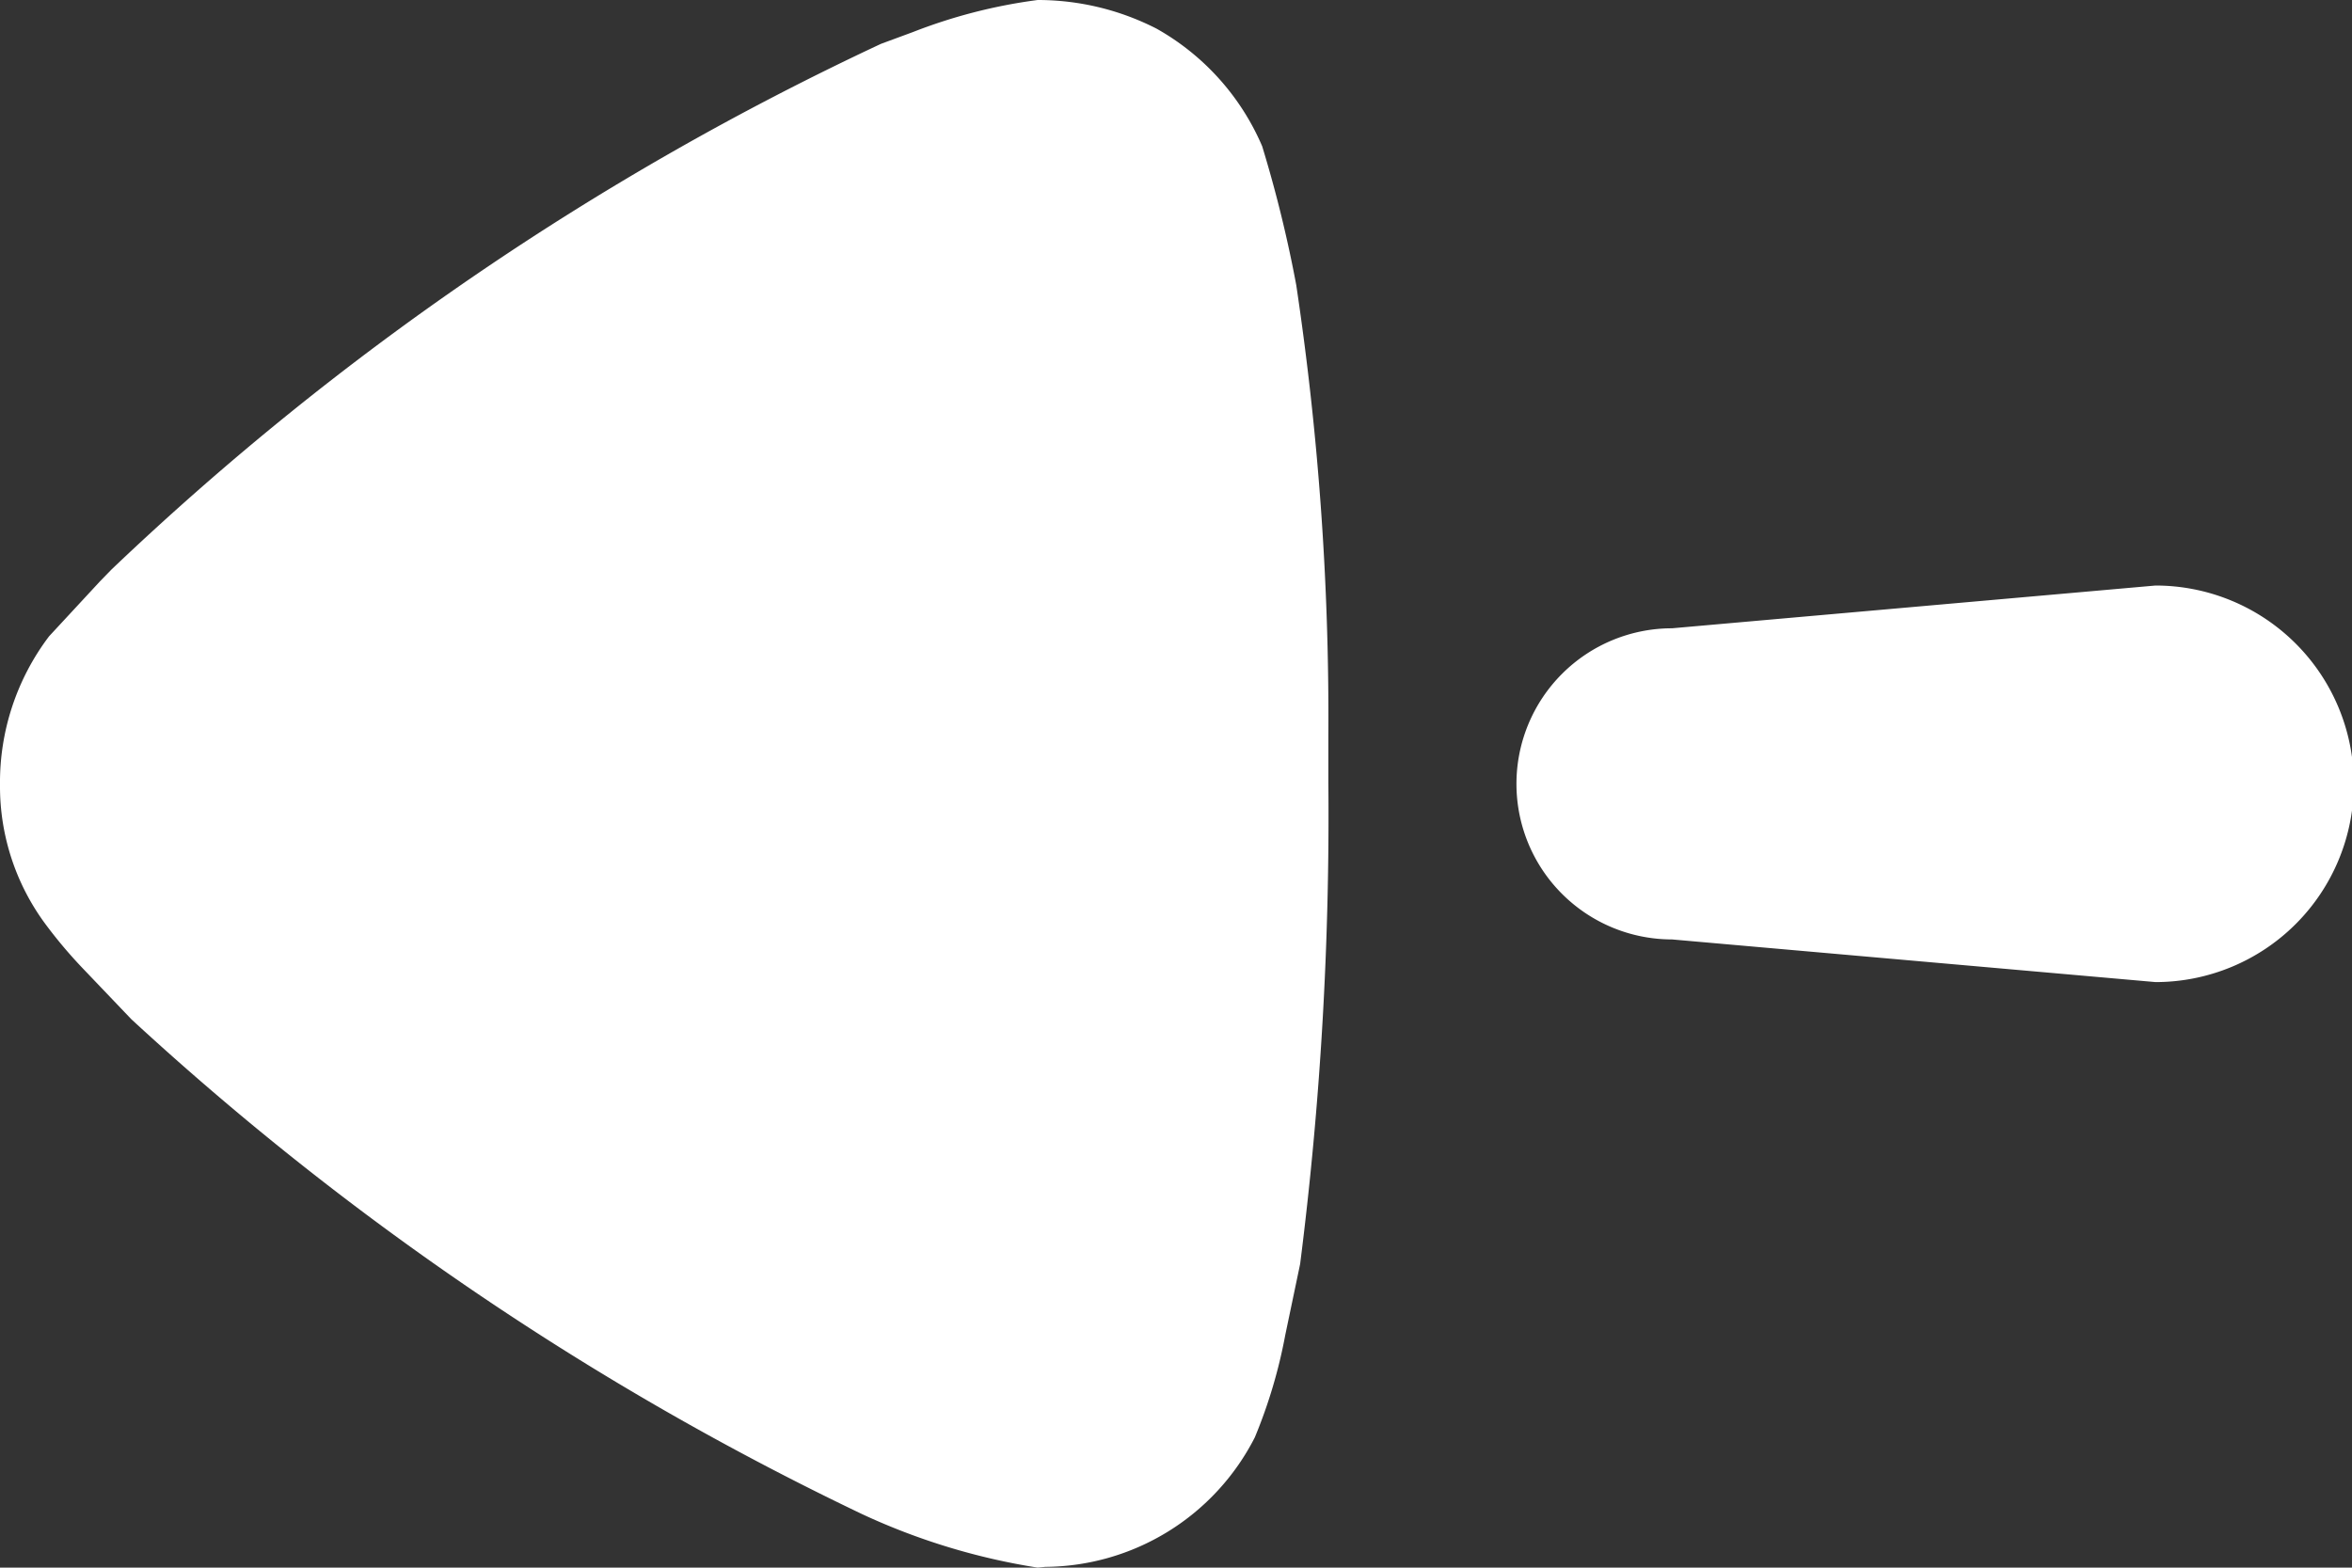 <svg id="Iconly_Bold_Arrow_-_Left" data-name="Iconly/Bold/Arrow - Left" xmlns="http://www.w3.org/2000/svg" width="22" height="14.666" viewBox="0 0 22 14.666">
  <rect x="0" y="0" width="22" height="14.666" fill="#333333" stroke="none"/>
  <g id="Arrow_-_Left" data-name="Arrow - Left" transform="translate(0)">
    <path id="Arrow_-_Left-2" data-name="Arrow - Left" d="M9.706,14.666a6.14,6.14,0,0,1-1.641-.5A27.654,27.654,0,0,1,1.23,9.537L.767,9.052a4.394,4.394,0,0,1-.343-.408A2.164,2.164,0,0,1,0,7.343a2.265,2.265,0,0,1,.459-1.39l.476-.514.107-.11A26.988,26.988,0,0,1,8.241.41L8.539.3A4.968,4.968,0,0,1,9.706,0a2.438,2.438,0,0,1,1.112.268,2.3,2.3,0,0,1,.988,1.1,11.955,11.955,0,0,1,.319,1.3,27.318,27.318,0,0,1,.3,4.218v.432a33.228,33.228,0,0,1-.264,4.508l-.139.664a4.762,4.762,0,0,1-.285.958,2.218,2.218,0,0,1-1.959,1.211Zm5.934-5.877a1.455,1.455,0,0,1,0-2.911l4.522-.4a1.855,1.855,0,0,1,0,3.71Z" fill="#fff"/>
  </g>
</svg>
